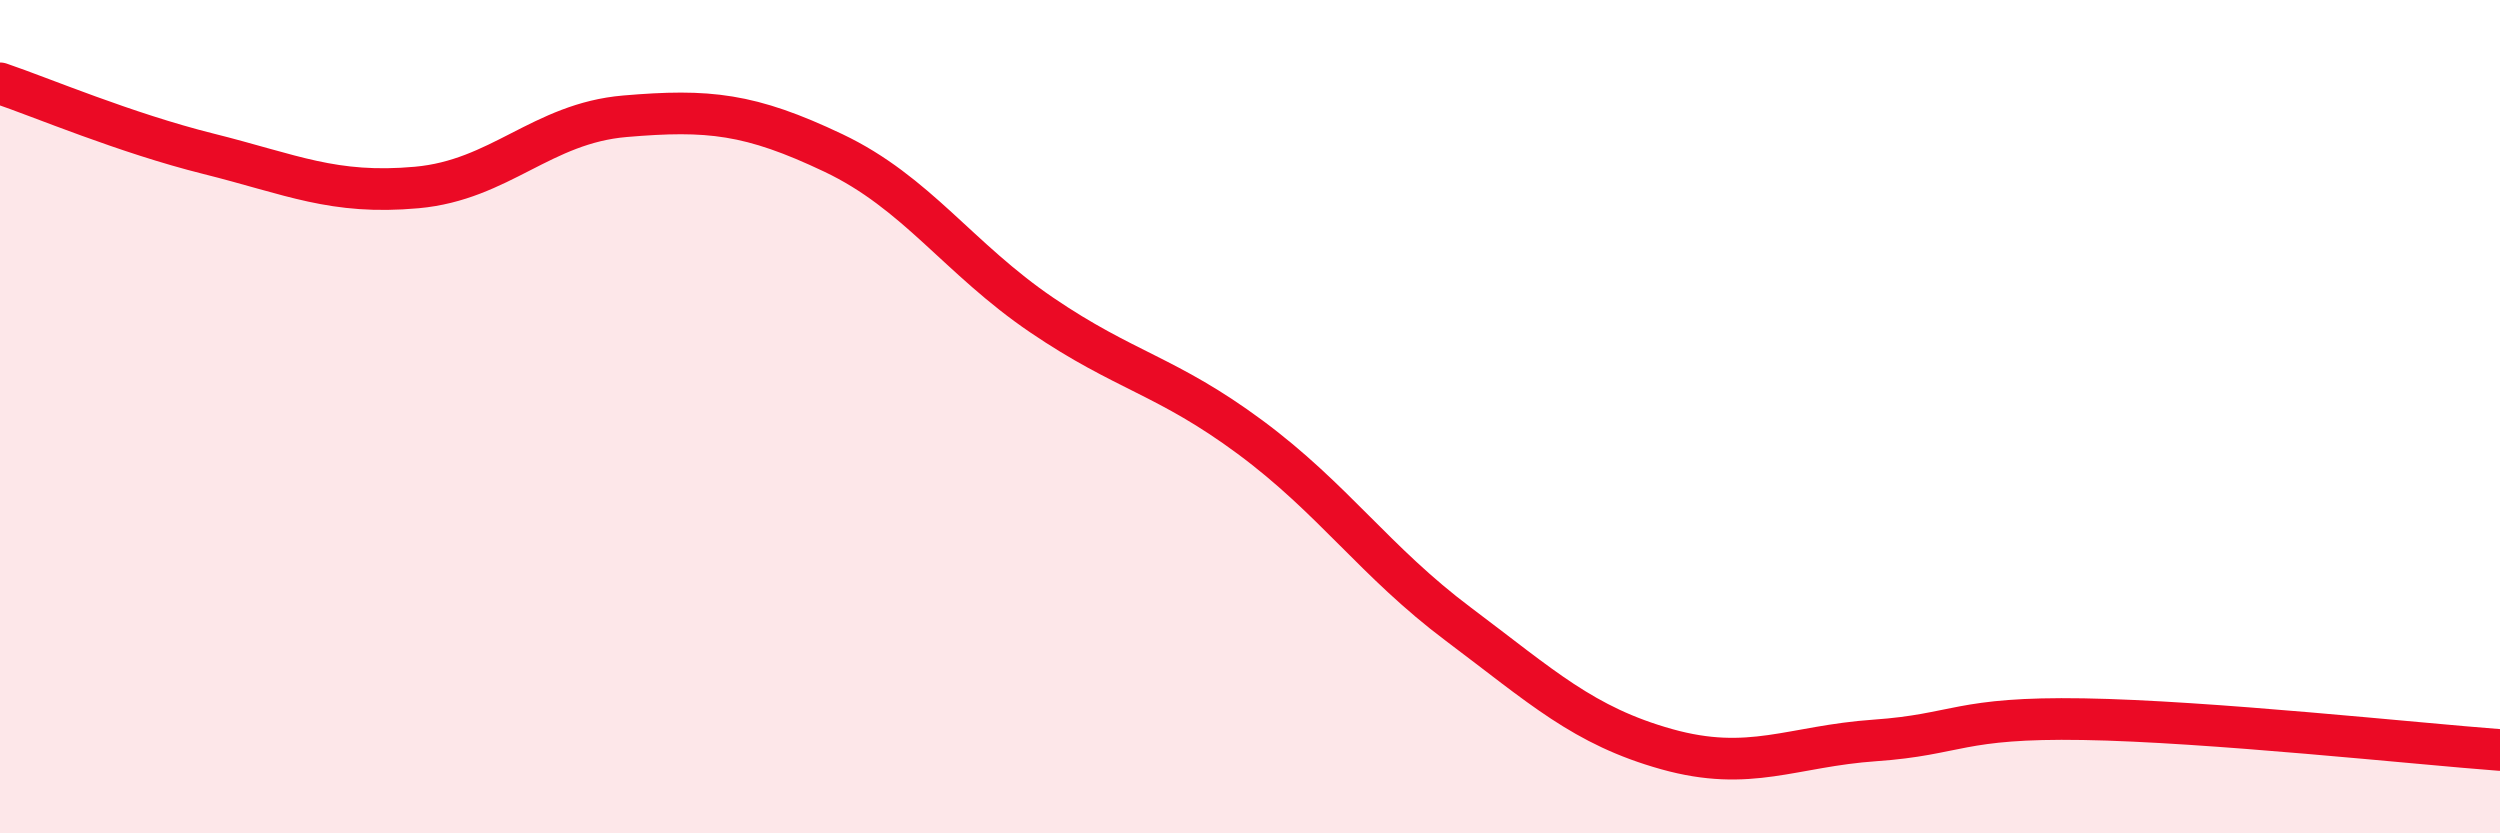 
    <svg width="60" height="20" viewBox="0 0 60 20" xmlns="http://www.w3.org/2000/svg">
      <path
        d="M 0,2 C 1,2.34 3,3.19 5,3.69 C 7,4.19 8,4.68 10,4.5 C 12,4.32 13,2.96 15,2.79 C 17,2.62 18,2.72 20,3.67 C 22,4.62 23,6.2 25,7.56 C 27,8.92 28,9.01 30,10.49 C 32,11.97 33,13.48 35,14.98 C 37,16.48 38,17.42 40,17.98 C 42,18.54 43,17.91 45,17.77 C 47,17.63 47,17.21 50,17.26 C 53,17.31 58,17.85 60,18L60 20L0 20Z"
        fill="#EB0A25"
        opacity="0.1"
        stroke-linecap="round"
        stroke-linejoin="round"
      />
      <path
        d="M 0,2 C 1,2.34 3,3.19 5,3.69 C 7,4.19 8,4.68 10,4.5 C 12,4.32 13,2.96 15,2.79 C 17,2.62 18,2.72 20,3.67 C 22,4.62 23,6.2 25,7.56 C 27,8.92 28,9.01 30,10.49 C 32,11.97 33,13.48 35,14.98 C 37,16.48 38,17.42 40,17.98 C 42,18.54 43,17.91 45,17.77 C 47,17.63 47,17.21 50,17.26 C 53,17.31 58,17.85 60,18"
        stroke="#EB0A25"
        stroke-width="1"
        fill="none"
        stroke-linecap="round"
        stroke-linejoin="round"
      />
    </svg>
  
